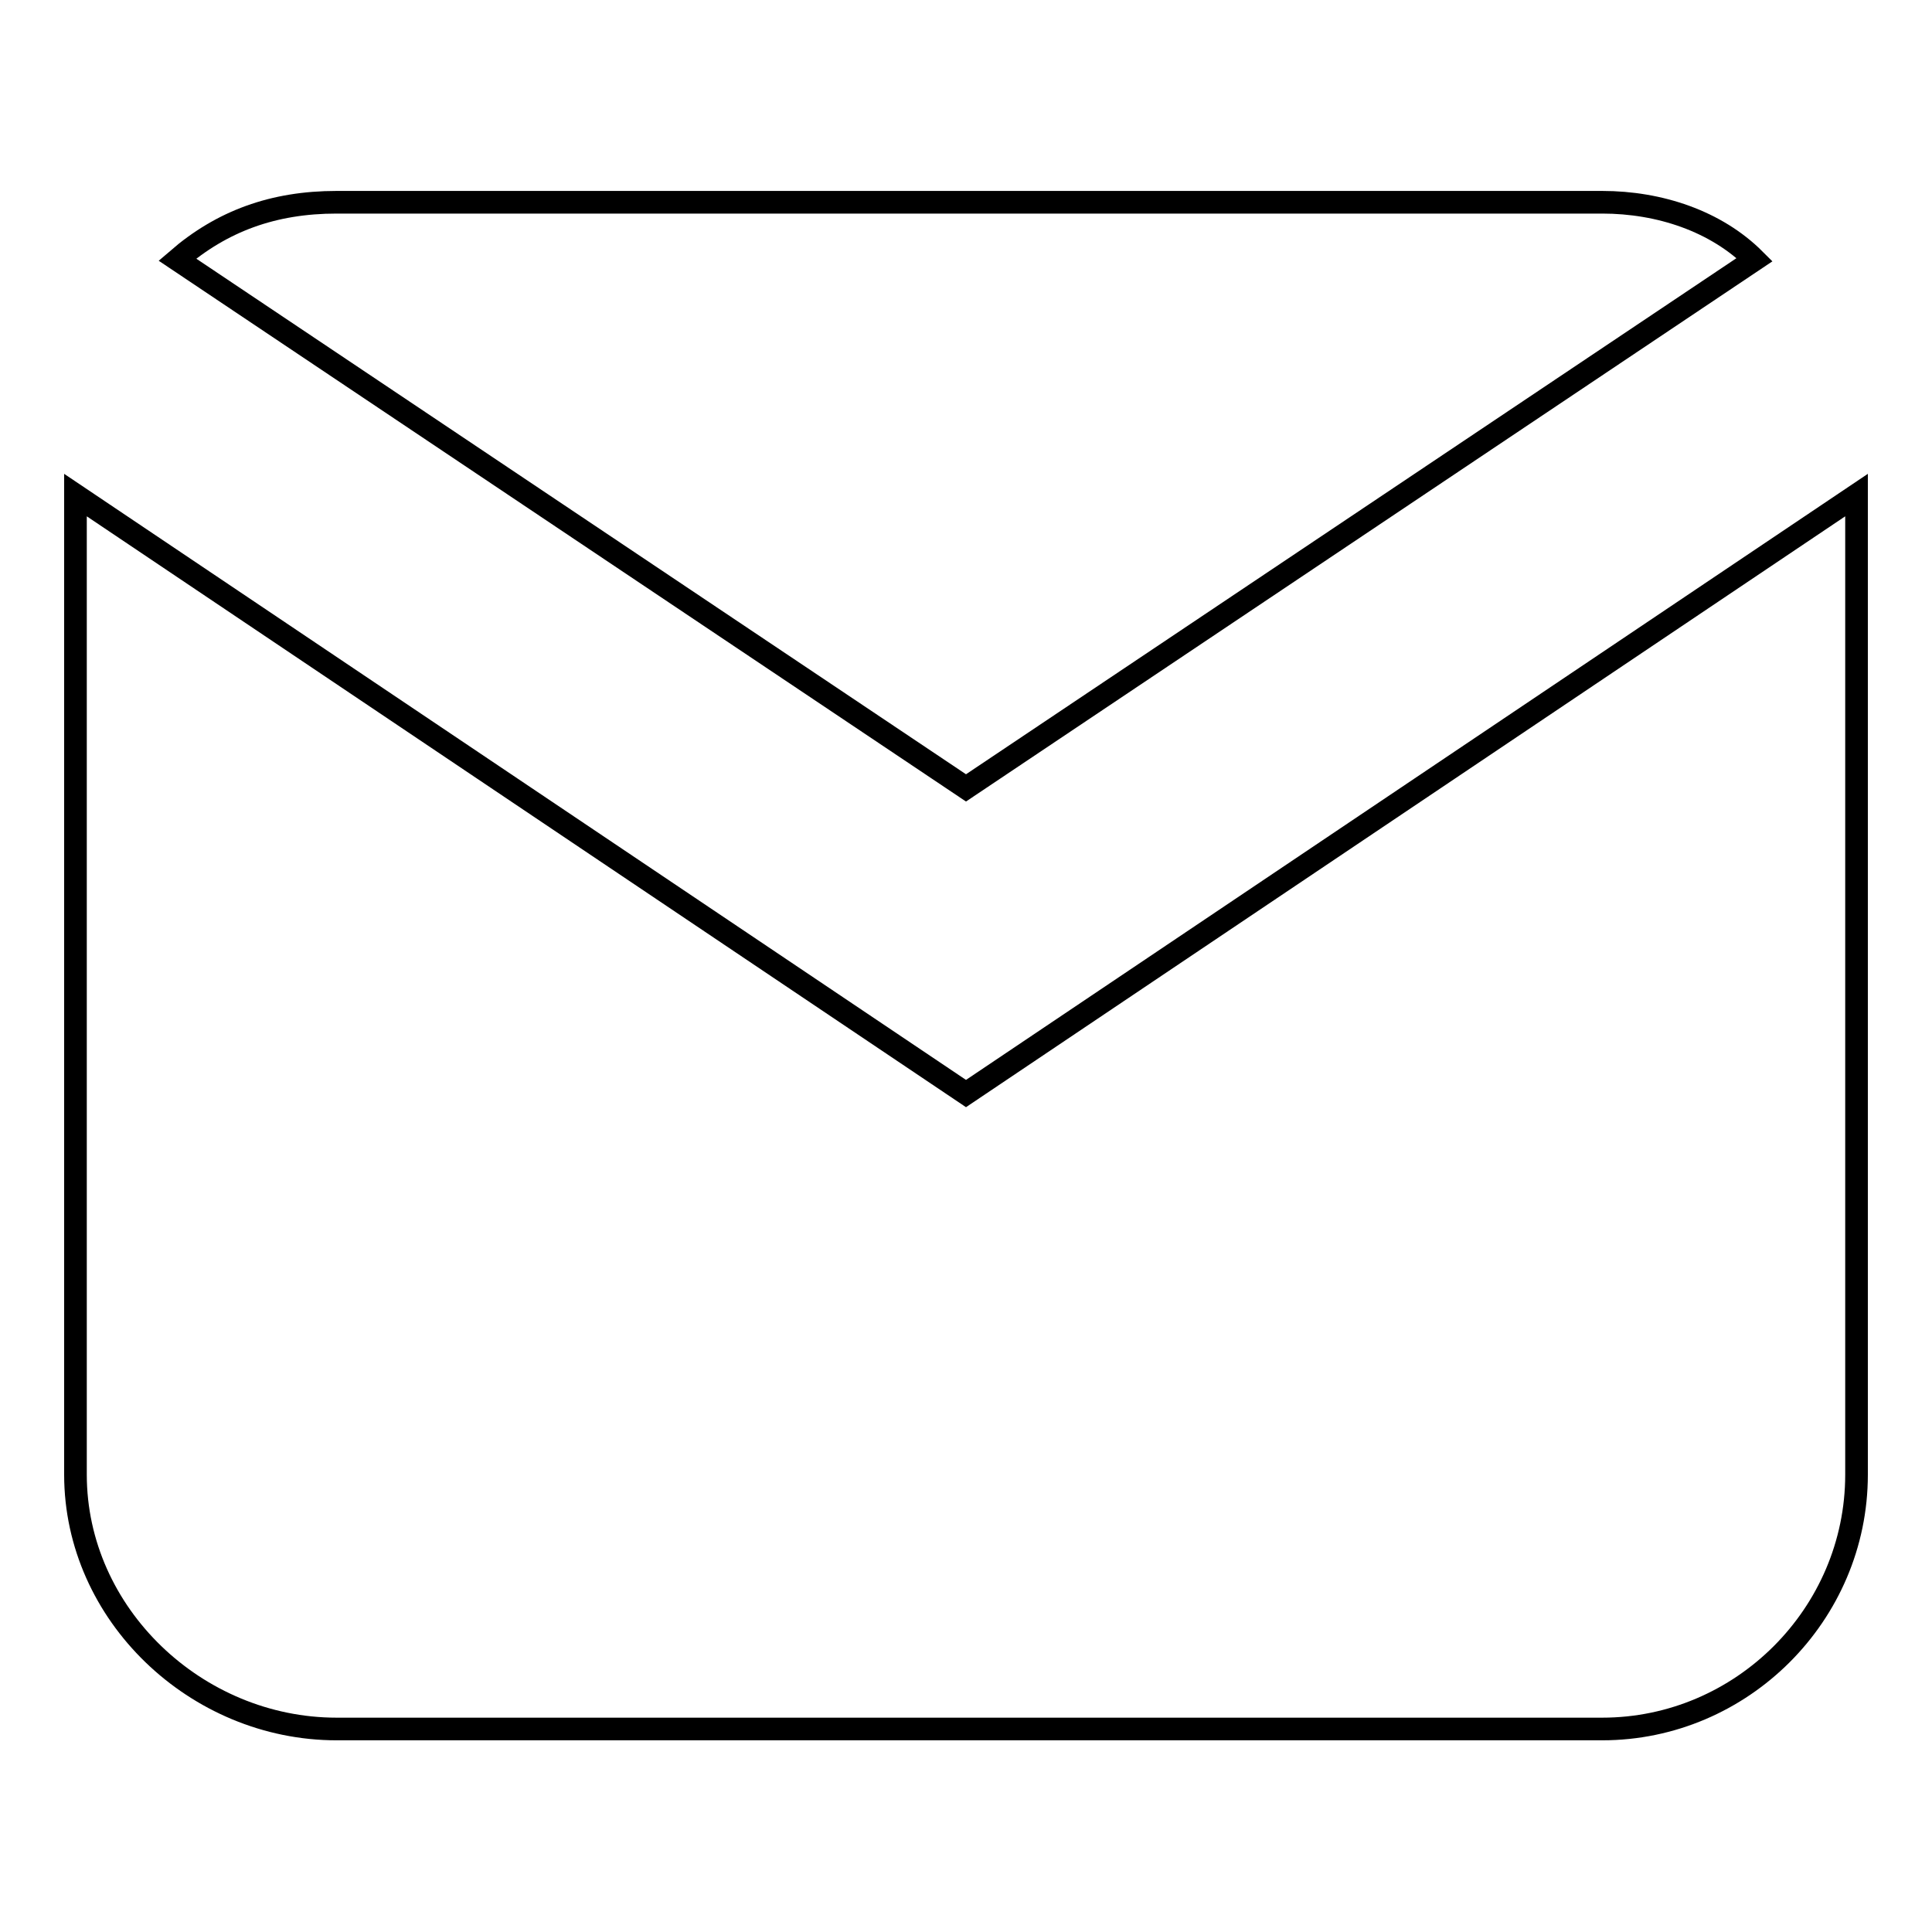 <?xml version="1.0" encoding="utf-8"?>
<!-- Svg Vector Icons : http://www.onlinewebfonts.com/icon -->
<!DOCTYPE svg PUBLIC "-//W3C//DTD SVG 1.1//EN" "http://www.w3.org/Graphics/SVG/1.1/DTD/svg11.dtd">
<svg version="1.1" xmlns="http://www.w3.org/2000/svg" xmlns:xlink="http://www.w3.org/1999/xlink" x="0px" y="0px" viewBox="0 0 256 256" enable-background="new 0 0 256 256" xml:space="preserve">
<g> <path stroke-width="3" fill-opacity="0" stroke="#000000"  d="M128,104.4l104.5-70c-5.1-5.1-12.6-7.6-20.2-7.6H44.6c-8.4,0-15.2,2.5-21.1,7.6L128,104.4z M128,144.9 L10,65.6v129.8c0,18.5,16,33.7,34.6,33.7h167.7c18.5,0,33.7-15.2,33.7-33.7V65.6L128,144.9z"/></g>
</svg>
